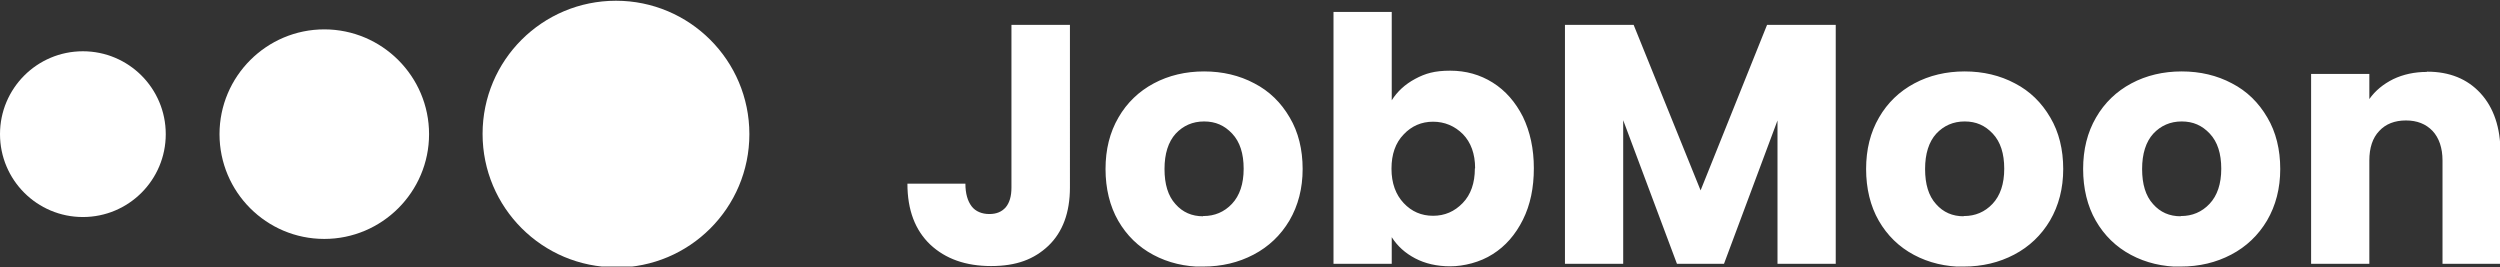 <?xml version="1.0" encoding="UTF-8"?>
<svg id="Ebene_1" data-name="Ebene 1" xmlns="http://www.w3.org/2000/svg" xmlns:xlink="http://www.w3.org/1999/xlink" version="1.1" viewBox="0 0 1004.5 107.4">
  <rect x="0" y="0" width="1004.5" height="107.4" fill="#333333" stroke="none"/>
  <defs>
    <style>
      .cls-1 {
        clip-path: url(#clippath);
      }

      .cls-2 {
        fill: none;
      }

      .cls-2, .cls-3 {
        stroke-width: 0px;
      }

      .cls-3 {
        fill: #fff;
      }
    </style>
    <clipPath id="clippath">
      <rect class="cls-2" x=".1" width="1004.4" height="107.1"/>
    </clipPath>
  </defs>
  <g class="cls-1">
    <g>
      <path class="cls-3" d="M406.4,10v65.4c0,3.5-.8,6.1-2.3,7.9-1.6,1.8-3.7,2.7-6.6,2.7s-5.5-1-7.1-3.1-2.5-5.1-2.5-9.1h-23.3c0,10.6,3.1,18.7,9.2,24.5,6.1,5.7,14.2,8.6,24.4,8.6s17.3-2.7,23.1-8.2c5.7-5.5,8.6-13.3,8.6-23.4V10h-23.5ZM483.4,107.1c7.5,0,14.2-1.6,20.3-4.8,6.1-3.2,10.9-7.8,14.4-13.7,3.5-6,5.3-12.9,5.3-20.7s-1.7-14.8-5.2-20.7c-3.5-6-8.2-10.6-14.2-13.7-6-3.2-12.8-4.8-20.2-4.8s-14.2,1.6-20.2,4.8c-6,3.2-10.8,7.8-14.2,13.7-3.5,6-5.2,12.9-5.2,20.7s1.7,14.9,5.1,20.8,8.1,10.5,14.1,13.7,12.7,4.8,20.2,4.8h-.2ZM483.4,86.9c-4.5,0-8.2-1.6-11.1-4.9-3-3.3-4.4-8-4.4-14.1s1.5-10.9,4.5-14.2c3-3.2,6.8-4.9,11.4-4.9s8.2,1.6,11.3,4.9c3.1,3.3,4.6,8,4.6,14.1s-1.6,10.8-4.7,14.1c-3.1,3.3-7,4.9-11.4,4.9h-.2ZM559.2,40.5V4.8h-23.4v101.2h23.4v-10.7c2.3,3.6,5.4,6.4,9.4,8.5s8.7,3.2,14.1,3.2,12-1.6,17.1-4.9c5.1-3.2,9.1-7.8,12.1-13.8s4.4-12.9,4.4-20.7-1.5-14.7-4.4-20.7c-3-5.9-7-10.5-12.1-13.7s-10.8-4.8-17.1-4.8-10,1.1-14.1,3.3c-4.1,2.2-7.2,5.1-9.4,8.6h0v.2ZM592.6,67.7c0,5.8-1.6,10.5-4.9,13.9-3.3,3.4-7.2,5.1-11.9,5.1s-8.6-1.7-11.8-5.1-4.9-8-4.9-13.8,1.6-10.4,4.9-13.8c3.2-3.4,7.2-5.1,11.8-5.1s8.7,1.7,12,5c3.2,3.3,4.9,7.9,4.9,13.7h0ZM710,10l-26.7,66.5-26.9-66.5h-27.6v96h23.4v-57.7l21.6,57.7h18.9l21.5-57.6v57.6h23.4V10h-27.6ZM789,107.1c7.5,0,14.2-1.6,20.3-4.8,6.1-3.2,10.9-7.8,14.4-13.7,3.5-6,5.3-12.9,5.3-20.7s-1.7-14.8-5.2-20.7c-3.5-6-8.2-10.6-14.2-13.7-6-3.2-12.8-4.8-20.2-4.8s-14.2,1.6-20.2,4.8c-6,3.2-10.8,7.8-14.2,13.7-3.5,6-5.2,12.9-5.2,20.7s1.7,14.9,5.1,20.8c3.4,5.9,8.1,10.5,14.1,13.7s12.7,4.8,20.2,4.8h-.2ZM789,86.9c-4.5,0-8.2-1.6-11.1-4.9-3-3.3-4.4-8-4.4-14.1s1.5-10.9,4.5-14.2c3-3.2,6.8-4.9,11.4-4.9s8.2,1.6,11.3,4.9c3.1,3.3,4.6,8,4.6,14.1s-1.6,10.8-4.7,14.1c-3.1,3.3-7,4.9-11.4,4.9h-.2ZM876.2,107.1c7.5,0,14.2-1.6,20.3-4.8,6.1-3.2,10.9-7.8,14.4-13.7,3.5-6,5.3-12.9,5.3-20.7s-1.7-14.8-5.2-20.7c-3.5-6-8.2-10.6-14.2-13.7-6-3.2-12.8-4.8-20.2-4.8s-14.2,1.6-20.2,4.8c-6,3.2-10.8,7.8-14.2,13.7-3.5,6-5.2,12.9-5.2,20.7s1.7,14.9,5.1,20.8c3.4,5.9,8.1,10.5,14.1,13.7s12.7,4.8,20.2,4.8h-.2ZM876.2,86.9c-4.5,0-8.2-1.6-11.1-4.9-3-3.3-4.4-8-4.4-14.1s1.5-10.9,4.5-14.2c3-3.2,6.8-4.9,11.4-4.9s8.2,1.6,11.3,4.9c3.1,3.3,4.6,8,4.6,14.1s-1.6,10.8-4.7,14.1c-3.1,3.3-7,4.9-11.4,4.9h-.2ZM975.1,28.9c-5,0-9.5,1-13.5,2.9-4,2-7.2,4.6-9.6,8v-10.1h-23.4v76.3h23.4v-41.5c0-5.1,1.3-9.1,4-11.9,2.6-2.8,6.2-4.2,10.7-4.2s8,1.4,10.7,4.2c2.6,2.8,4,6.8,4,11.9v41.5h23.3v-44.6c0-10.1-2.7-18.1-8-23.9-5.3-5.8-12.5-8.7-21.4-8.7h-.2Z"/>
      <path class="cls-3" d="M247.5,107.4c-29.6,0-53.6-24-53.6-53.6S217.9.3,247.5.3s53.6,24,53.6,53.6-24,53.6-53.6,53.6h0Z"/>
      <path class="cls-3" d="M130.3,96c-23.3,0-42.1-18.9-42.1-42.1s18.9-42.1,42.1-42.1,42.1,18.9,42.1,42.1-18.9,42.1-42.1,42.1h0Z"/>
      <path class="cls-3" d="M33.3,87.2C14.9,87.2,0,72.3,0,53.9S14.9,20.6,33.3,20.6s33.3,14.9,33.3,33.3-14.9,33.3-33.3,33.3h0Z"/>
    </g>
  </g>
</svg>